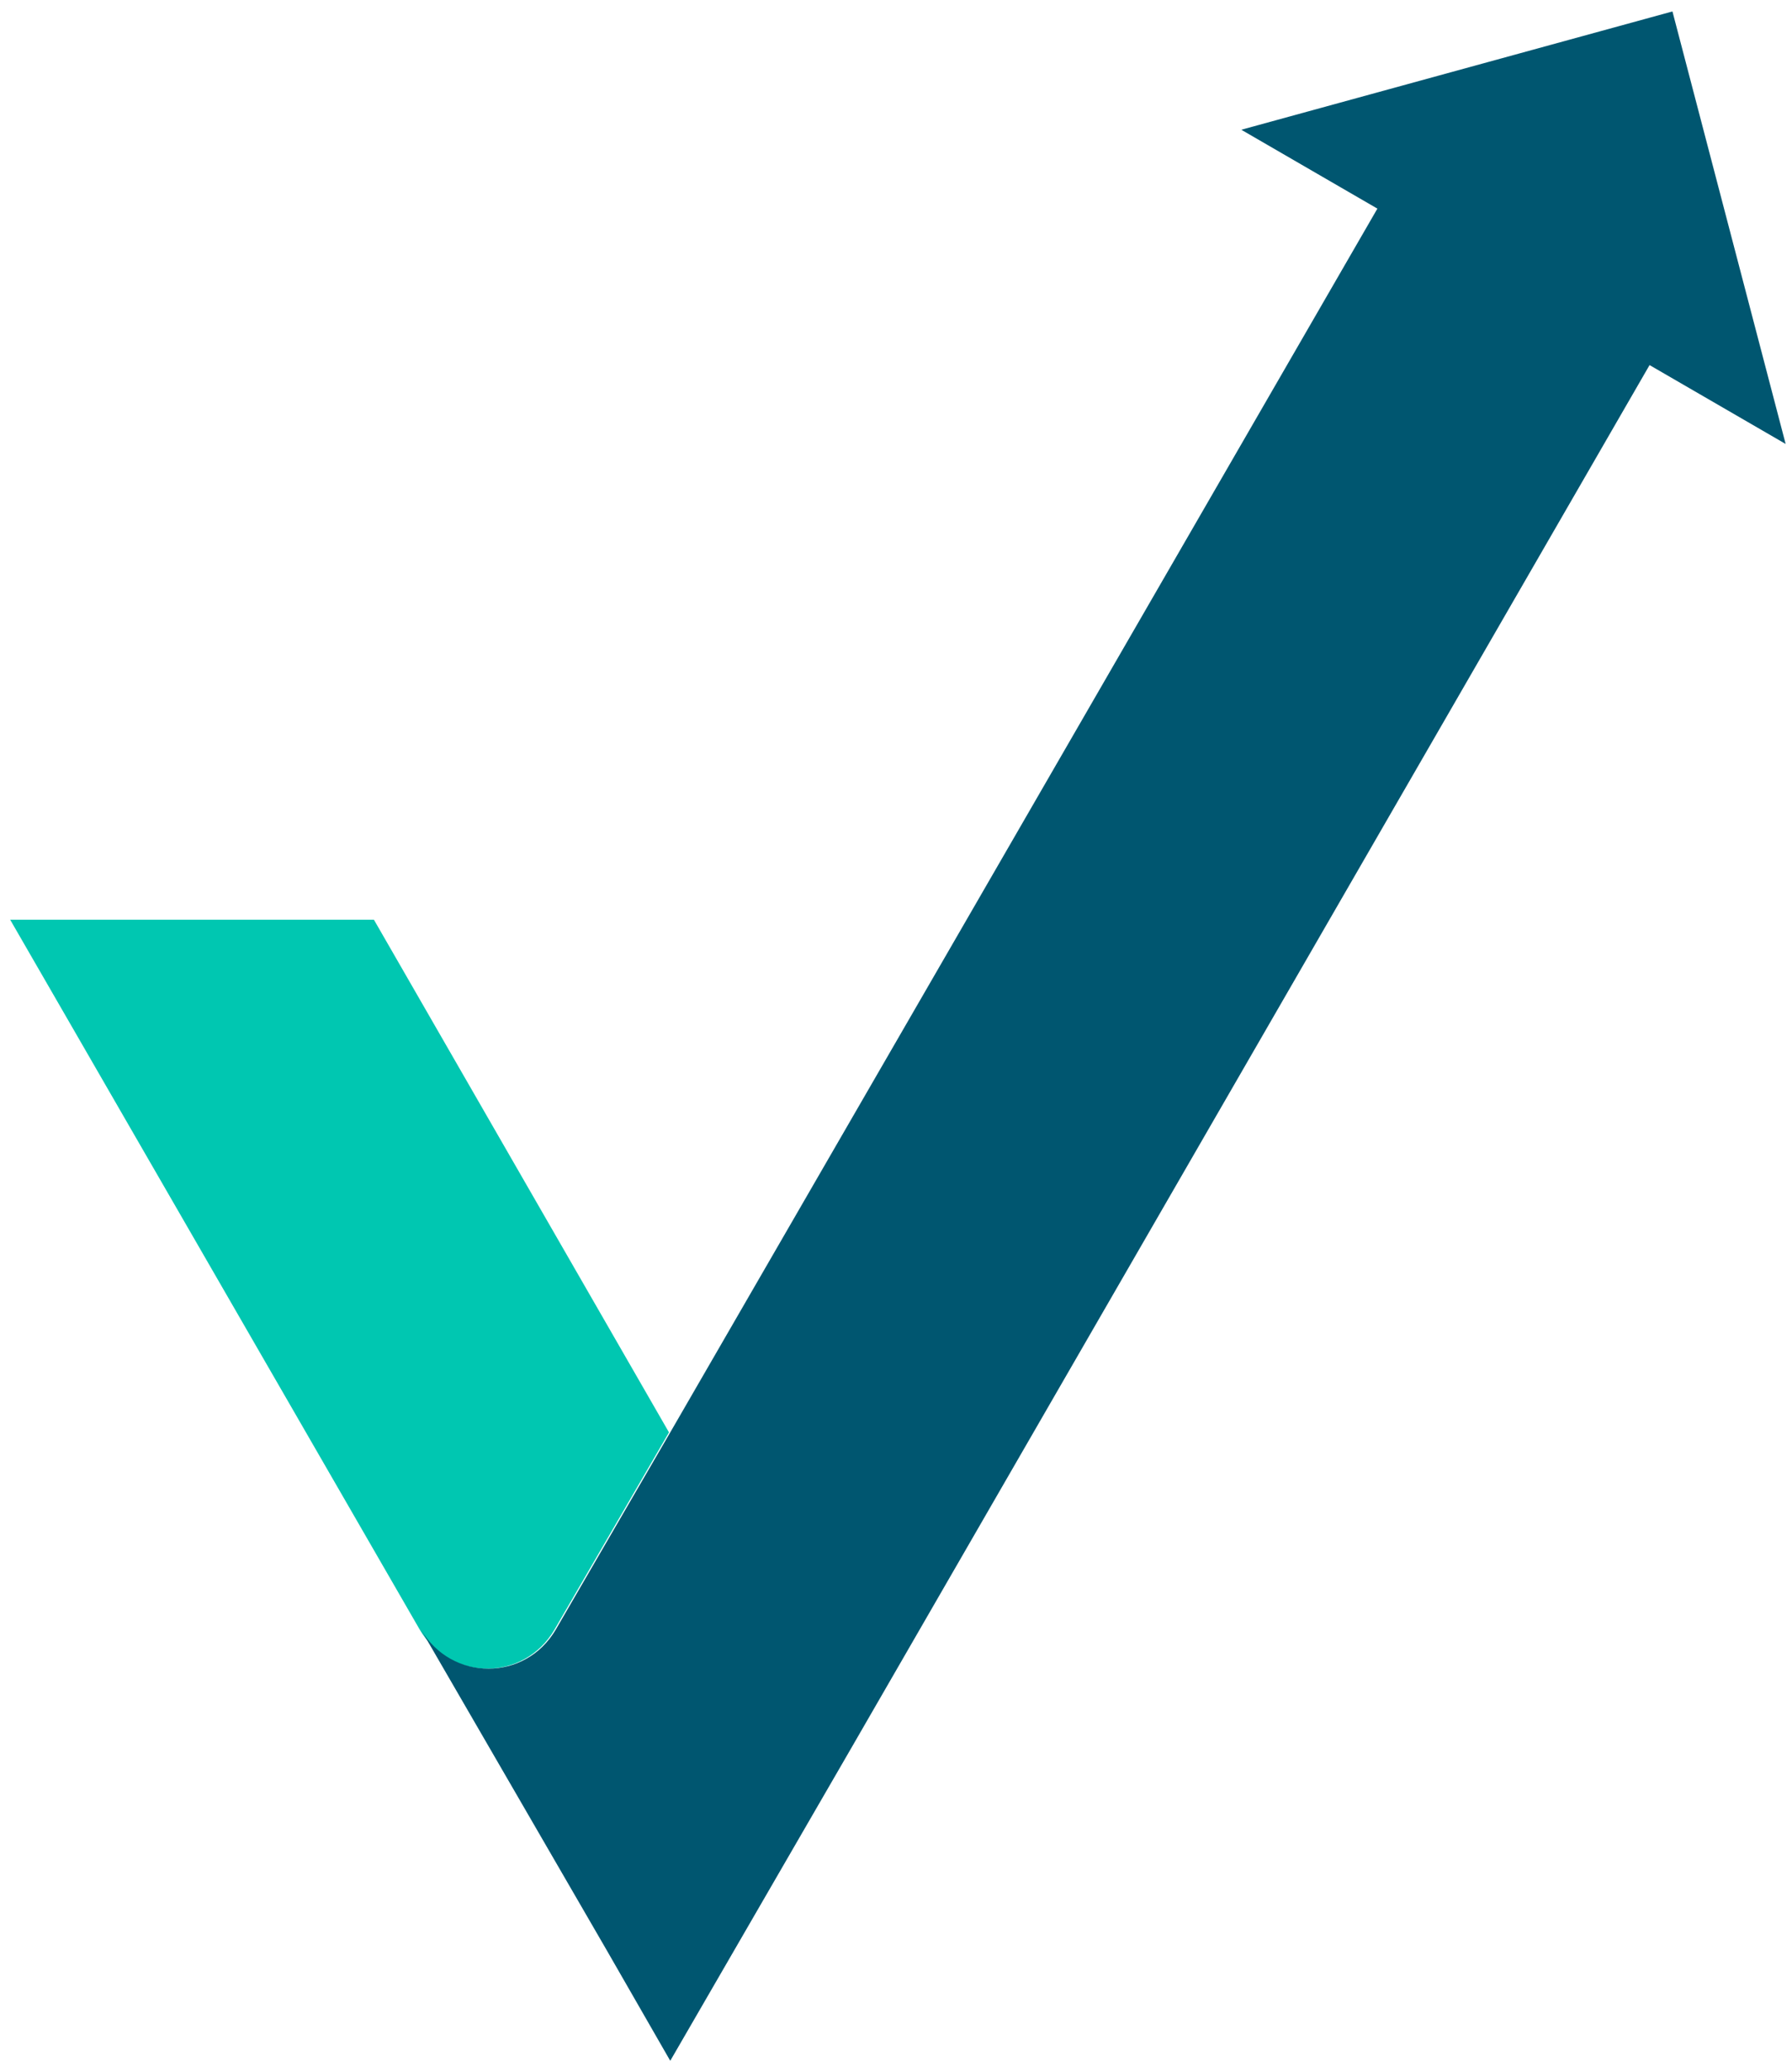 <svg xmlns="http://www.w3.org/2000/svg" xmlns:xlink="http://www.w3.org/1999/xlink" id="Calque_1" x="0px" y="0px" viewBox="0 0 140.9 162.9" style="enable-background:new 0 0 140.9 162.9;" xml:space="preserve"><style type="text/css">	.st0{fill:#00C7B1;}	.st1{fill:#005670;}</style><path class="st0" d="M0.8,72.3h28.6l23.2,40.3l-9,15.5c-2.4,4.1-8.2,4.1-10.6,0L0.8,72.3z"></path><g>	<path class="st1" d="M33.1,128.1c2.4,4.1,8.2,4.1,10.6,0l9-15.5l0,0l23.3-40.3l32.3-55.9l-10.7-6.2l33.9-9.3l8.9,34l-10.7-6.2  L67,137.3v0l-14.3,24.7l0,0l0,0l-5-8.7L33.1,128.1z"></path></g></svg>